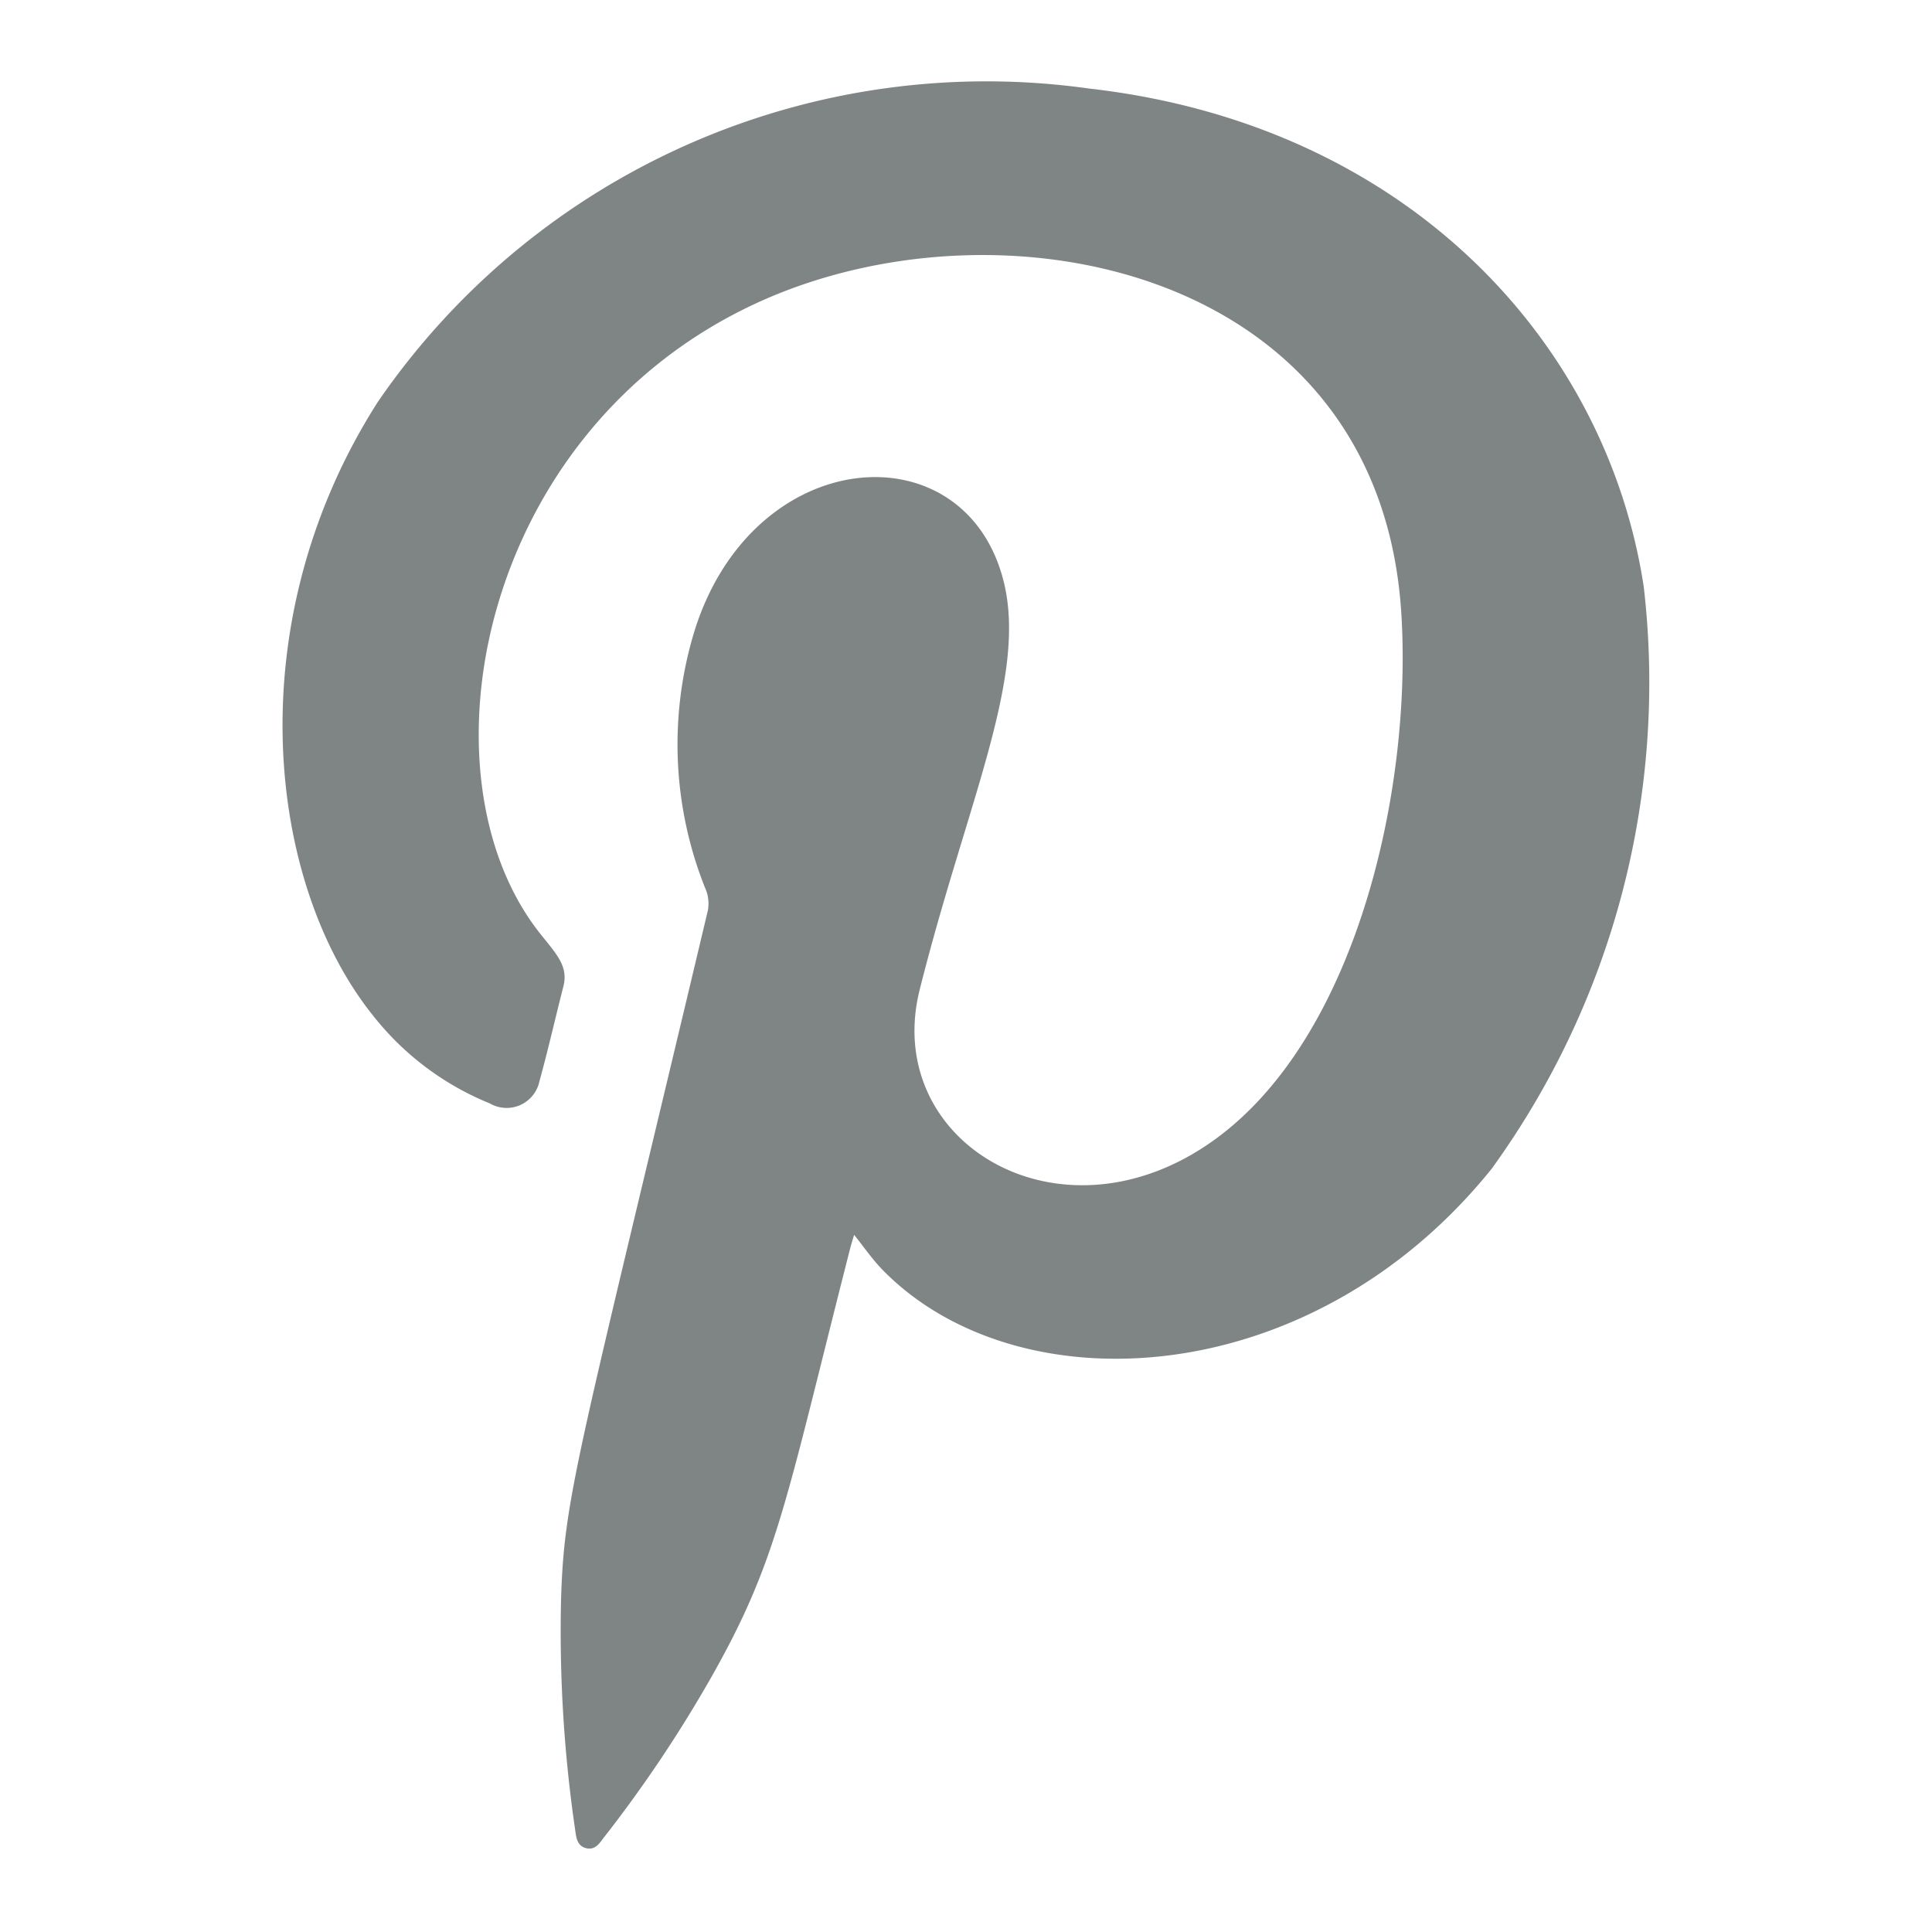 <svg id="Icons" xmlns="http://www.w3.org/2000/svg" width="32" height="32" viewBox="0 0 32 32"><defs><style>.cls-1{fill:#7f8484;fill-rule:evenodd;}</style></defs><path class="cls-1" d="M14.147,20.453c-.025.084-.048.155-.066.226-1.074,4.208-1.193,5.143-2.297,7.096a21.877,21.877,0,0,1-1.775,2.651c-.074.095-.143.218-.291.188-.162-.035-.174-.18-.192-.31a22.634,22.634,0,0,1-.232-3.852c.056-1.682.264-2.259,2.431-11.374a.632.632,0,0,0-.05-.38,6.415,6.415,0,0,1-.168-4.26c.981-3.109,4.506-3.347,5.123-.782.38,1.587-.625,3.663-1.396,6.732-.638,2.533,2.342,4.333,4.89,2.484,2.349-1.704,3.262-5.79,3.088-8.686-.342-5.773-6.672-7.021-10.689-5.162-4.605,2.129-5.651,7.837-3.572,10.445.264.332.467.534.38.871-.134.522-.252,1.048-.396,1.568a.555.555,0,0,1-.822.368,4.711,4.711,0,0,1-1.923-1.441c-1.766-2.186-2.271-6.511.064-10.172A12.221,12.221,0,0,1,18.042,1.467c5.246.597,8.562,4.181,9.183,8.247a13.729,13.729,0,0,1-2.521,9.648c-2.991,3.71-7.84,3.956-10.078,1.679C14.454,20.867,14.315,20.662,14.147,20.453Z"/></svg>